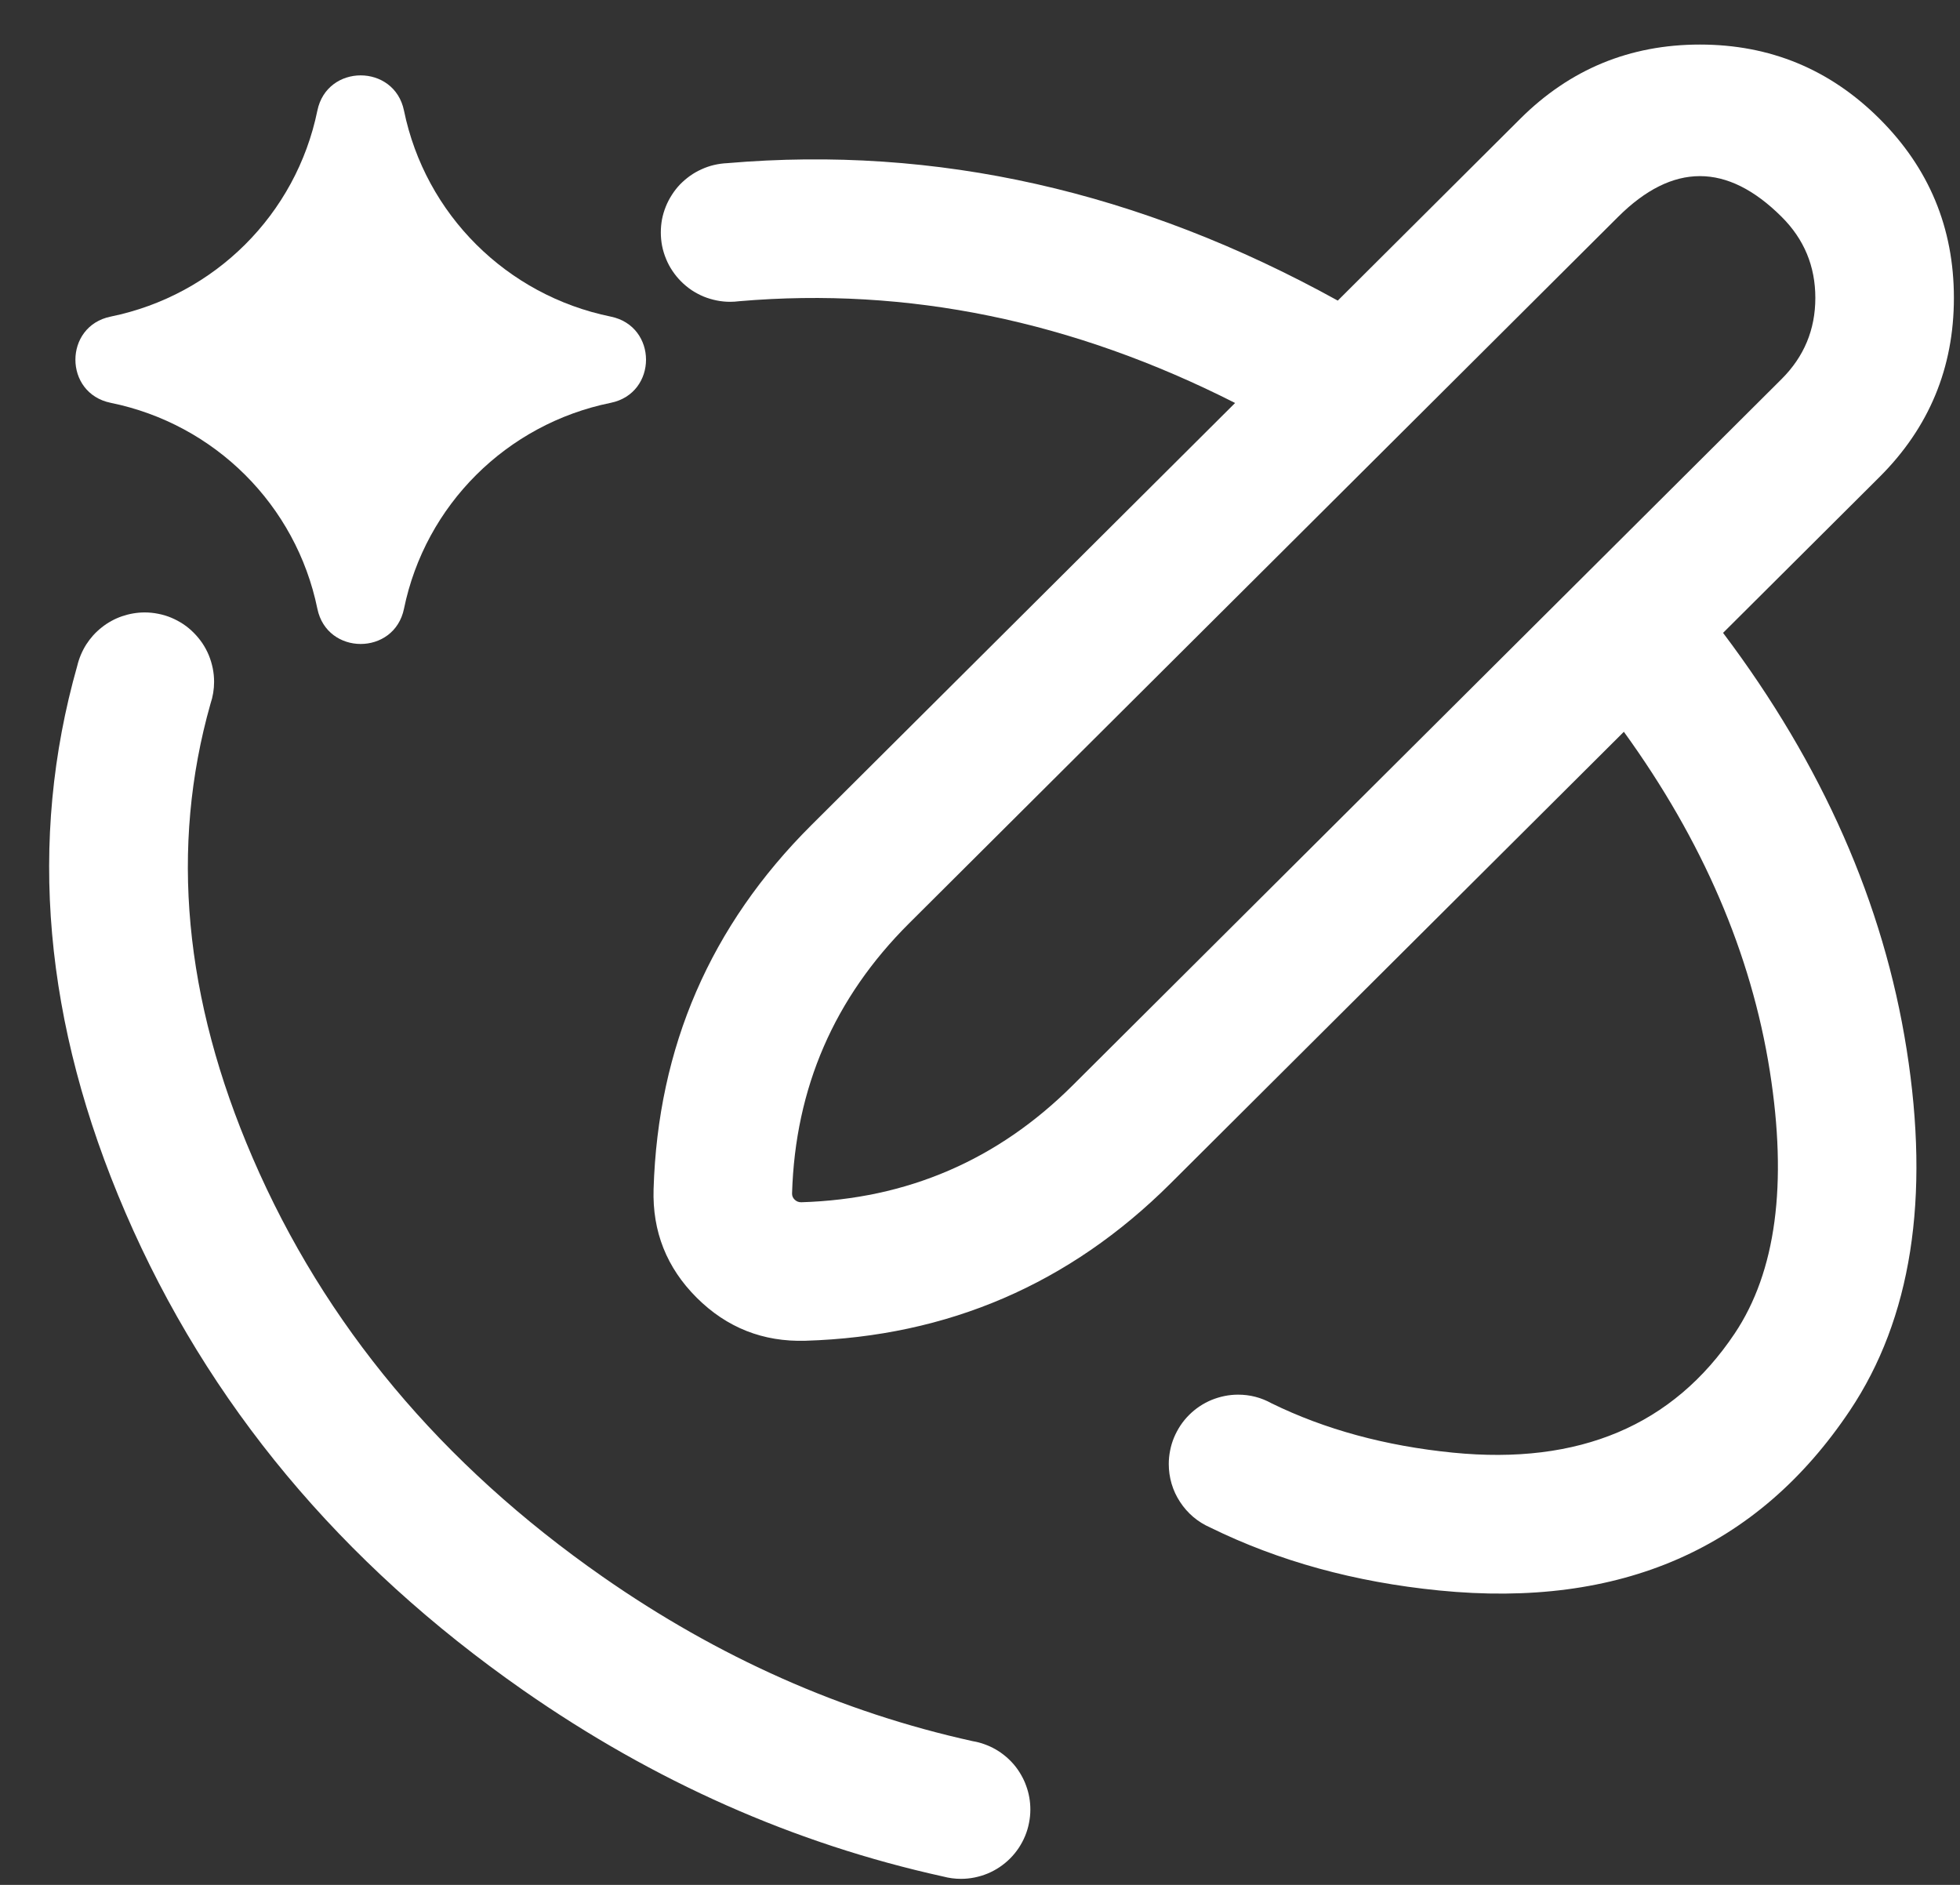 <svg xmlns="http://www.w3.org/2000/svg" xmlns:xlink="http://www.w3.org/1999/xlink" fill="none" version="1.1" width="26" height="25" viewBox="0 0 26 25"><rect x="0" y="0" width="26" height="25" fill="#333333" stroke="none"/><g><g><path d="M4.21,1.467C4.338,0.844,5.231,0.844,5.359,1.467C5.641,2.843,6.72,3.917,8.101,4.199C8.726,4.326,8.726,5.216,8.101,5.343C6.72,5.624,5.641,6.699,5.359,8.074C5.231,8.697,4.338,8.697,4.21,8.074C3.928,6.699,2.85,5.624,1.469,5.343C0.844,5.216,0.844,4.326,1.469,4.199C2.85,3.917,3.928,2.843,4.21,1.467Z" fill="#FFFFFF" fill-opacity="1" style="mix-blend-mode:passthrough"/></g><g><path d="M10.685,17.783Q13.519,17.697,15.525,15.699L15.525,15.699L21.541,9.706Q23.108,11.87,23.477,14.205Q23.833,16.458,23.011,17.687Q21.786,19.517,19.272,19.267Q17.93,19.133,16.868,18.613Q16.661,18.498,16.424,18.498Q16.333,18.498,16.244,18.516Q16.156,18.534,16.072,18.568Q15.988,18.603,15.913,18.653Q15.837,18.704,15.773,18.768Q15.709,18.832,15.659,18.907Q15.609,18.983,15.574,19.066Q15.539,19.15,15.522,19.239Q15.504,19.328,15.504,19.418Q15.504,19.552,15.542,19.681Q15.58,19.809,15.654,19.921Q15.727,20.033,15.829,20.12Q15.931,20.206,16.054,20.26Q17.415,20.929,19.089,21.095Q22.701,21.455,24.539,18.709Q25.761,16.882,25.292,13.918Q24.834,11.018,22.857,8.394L24.931,6.328Q25.919,5.344,25.919,3.951Q25.919,2.558,24.931,1.574Q23.944,0.591,22.55,0.591Q21.155,0.591,20.168,1.574L17.746,3.987Q13.802,1.807,9.647,2.164Q9.559,2.168,9.473,2.188Q9.387,2.208,9.307,2.245Q9.226,2.281,9.154,2.332Q9.083,2.383,9.021,2.446Q8.96,2.51,8.913,2.584Q8.865,2.658,8.832,2.74Q8.799,2.822,8.782,2.908Q8.766,2.995,8.766,3.083Q8.766,3.173,8.783,3.262Q8.801,3.351,8.836,3.435Q8.87,3.519,8.921,3.594Q8.971,3.669,9.035,3.733Q9.099,3.797,9.174,3.848Q9.25,3.898,9.333,3.933Q9.417,3.967,9.506,3.985Q9.595,4.003,9.685,4.003Q9.746,4.003,9.807,3.995Q13.156,3.708,16.384,5.345L10.762,10.945Q8.756,12.944,8.67,15.771Q8.644,16.616,9.243,17.213Q9.841,17.808,10.685,17.783ZM23.634,5.027L14.228,14.397L14.228,14.397Q12.737,15.882,10.63,15.946Q10.577,15.947,10.541,15.911Q10.505,15.876,10.507,15.827Q10.57,13.73,12.059,12.247L21.465,2.876Q22.55,1.796,23.634,2.876Q24.081,3.321,24.081,3.951Q24.081,4.581,23.634,5.027ZM2.792,9.335Q2.84,9.193,2.84,9.043Q2.84,8.952,2.822,8.863Q2.804,8.775,2.77,8.691Q2.735,8.607,2.685,8.532Q2.634,8.457,2.57,8.393Q2.506,8.328,2.431,8.278Q2.355,8.228,2.272,8.193Q2.188,8.158,2.099,8.141Q2.01,8.123,1.92,8.123Q1.843,8.123,1.767,8.136Q1.691,8.149,1.618,8.174Q1.545,8.199,1.478,8.236Q1.41,8.273,1.35,8.321Q1.289,8.369,1.237,8.426Q1.186,8.483,1.144,8.548Q1.103,8.613,1.073,8.684Q1.043,8.755,1.025,8.83Q0.037,12.313,1.665,16.086Q3.302,19.88,6.944,22.421Q9.546,24.235,12.511,24.889Q12.628,24.92,12.748,24.92Q12.839,24.92,12.928,24.902Q13.017,24.884,13.1,24.85Q13.184,24.815,13.259,24.765Q13.335,24.714,13.399,24.65Q13.463,24.586,13.513,24.511Q13.563,24.436,13.598,24.352Q13.633,24.268,13.65,24.179Q13.668,24.091,13.668,24Q13.668,23.919,13.654,23.84Q13.64,23.76,13.612,23.685Q13.585,23.609,13.544,23.539Q13.504,23.469,13.452,23.407Q13.4,23.346,13.338,23.294Q13.276,23.242,13.206,23.202Q13.136,23.162,13.06,23.135Q12.984,23.107,12.904,23.094Q10.296,22.518,7.996,20.914Q4.782,18.672,3.352,15.358Q1.984,12.188,2.792,9.335Z" fill-rule="evenodd" fill="#FFFFFF" fill-opacity="1" style="mix-blend-mode:passthrough"/></g></g></svg>